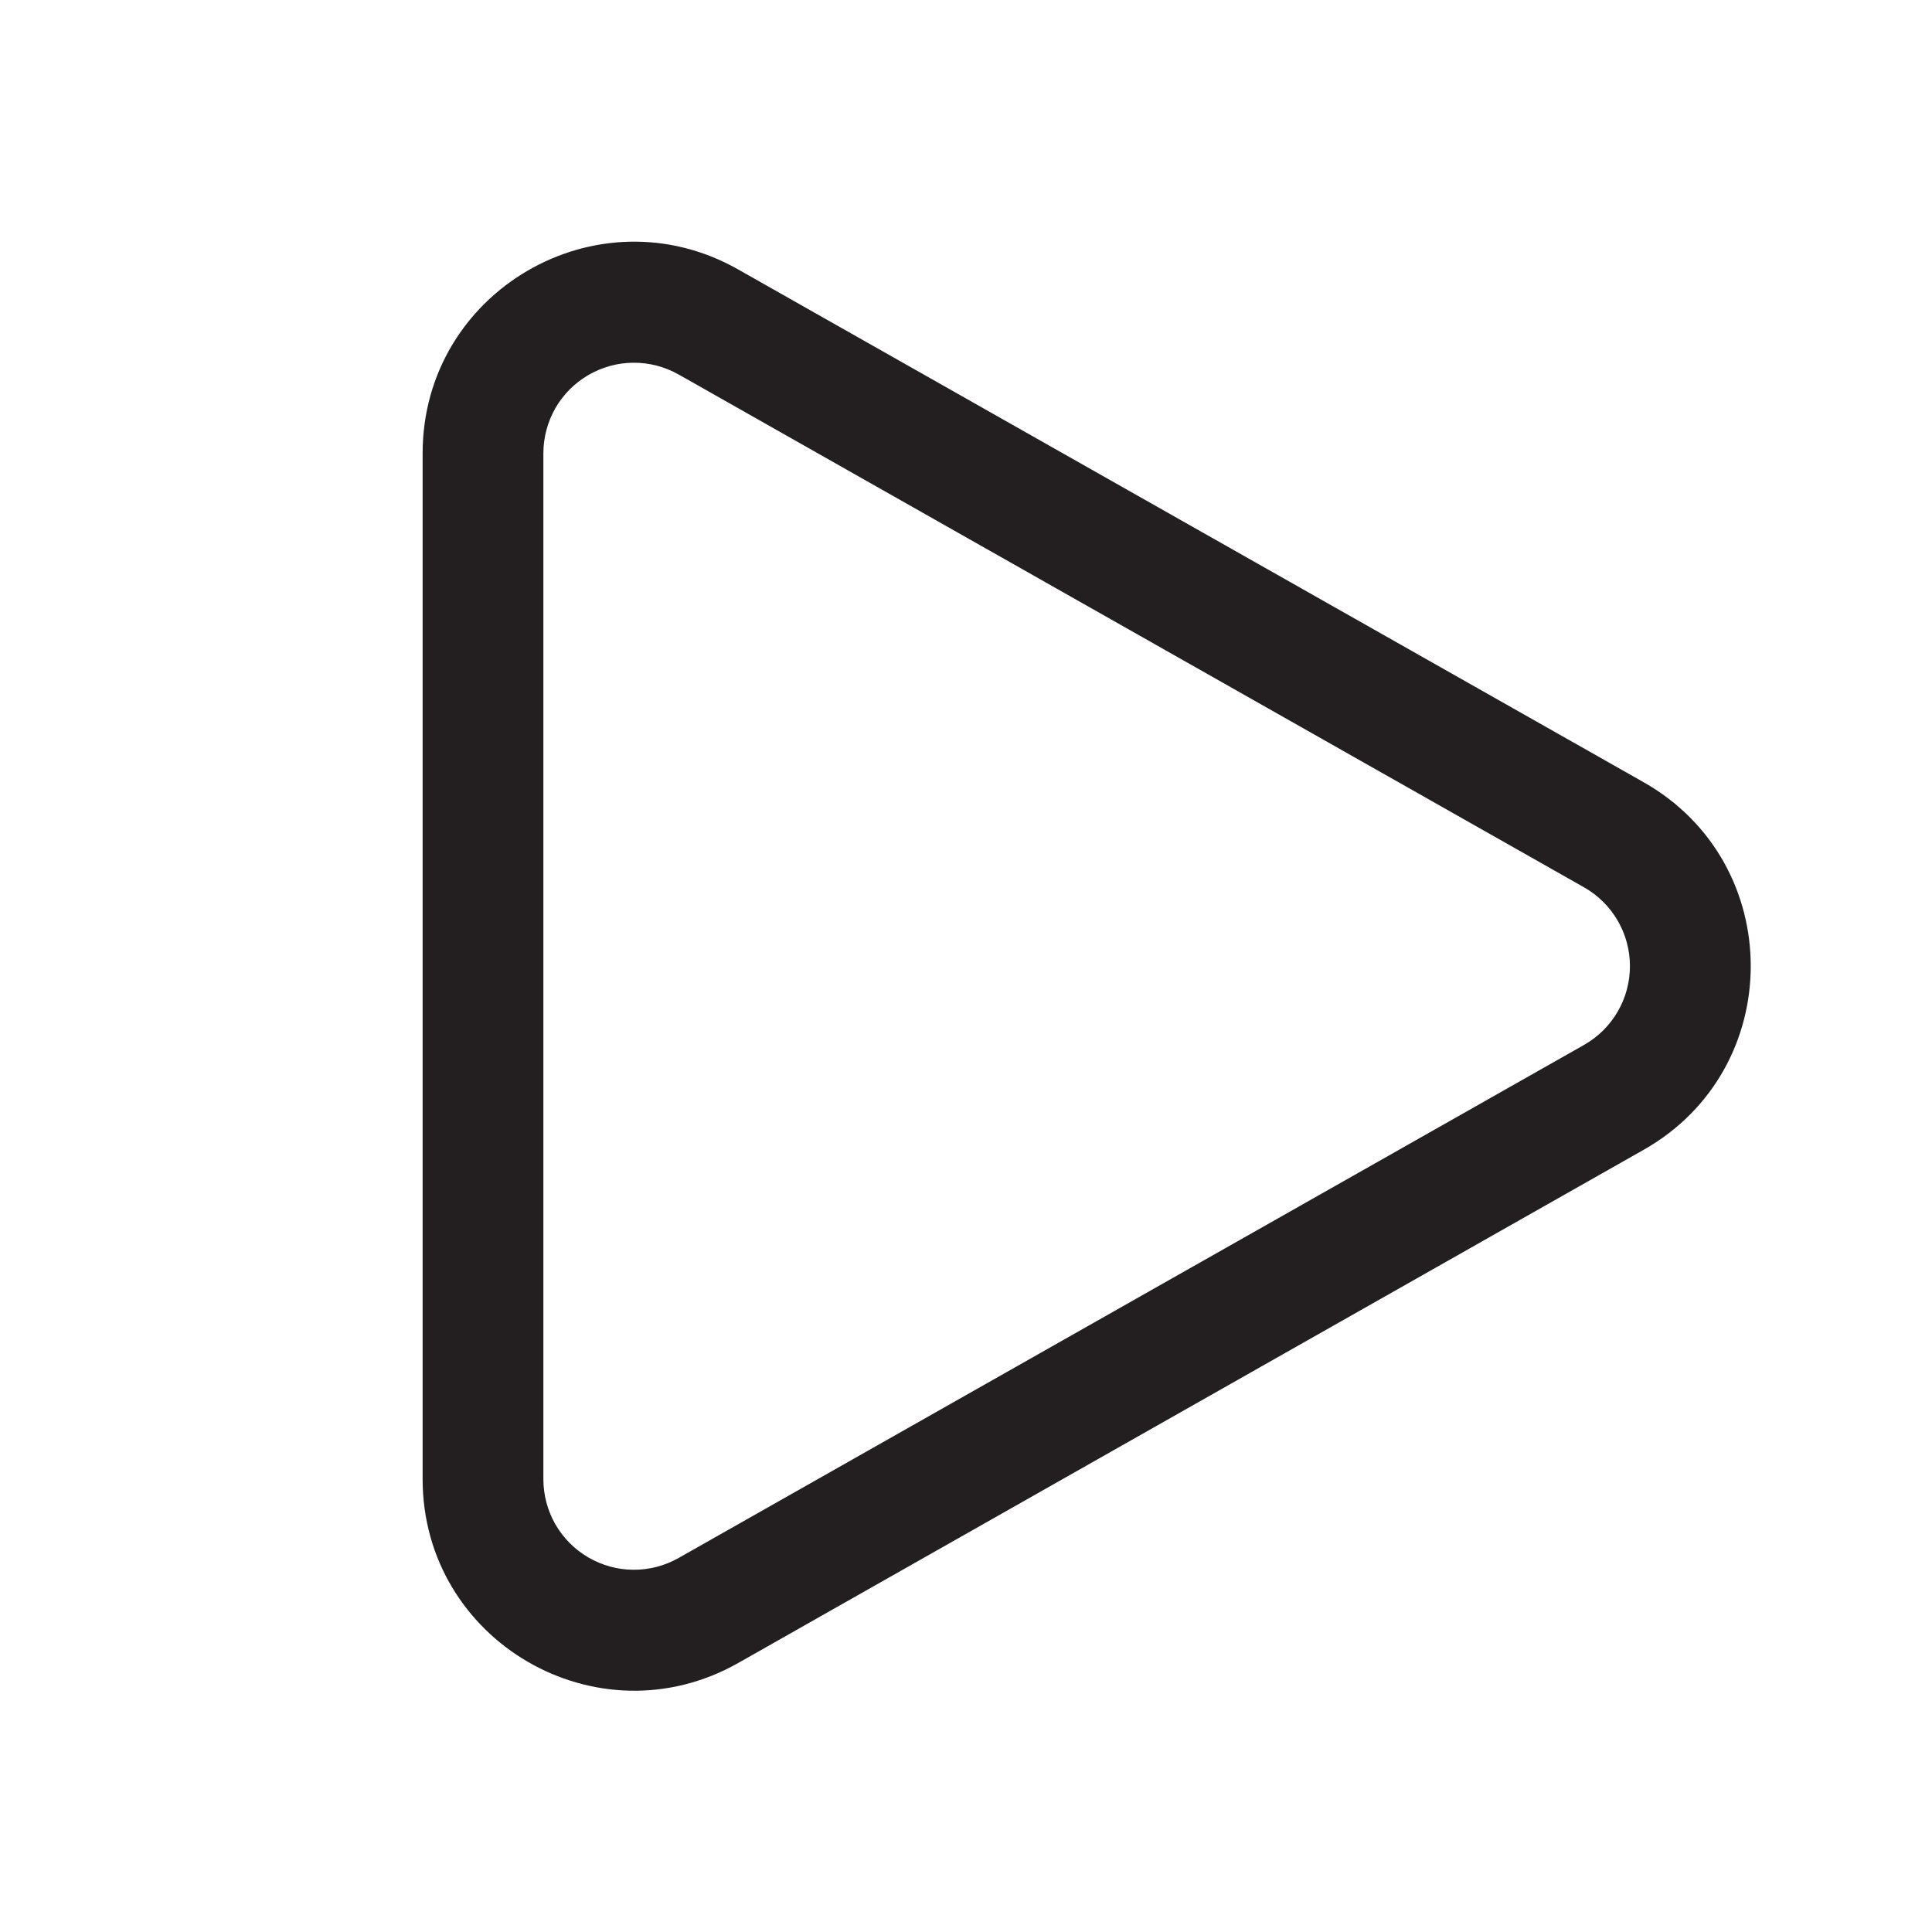 <svg width="32" height="32" viewBox="0 0 32 32" fill="none" xmlns="http://www.w3.org/2000/svg">
<path d="M11.24 6.203C11.012 6.074 10.754 6.006 10.491 6.008C10.229 6.009 9.972 6.08 9.745 6.212C9.518 6.344 9.33 6.533 9.199 6.76C9.069 6.988 9 7.246 9 7.508V24.5C9 24.762 9.069 25.02 9.199 25.248C9.33 25.475 9.518 25.664 9.745 25.796C9.972 25.928 10.229 25.999 10.491 26C10.754 26.002 11.012 25.934 11.24 25.805L26.237 17.307C26.468 17.176 26.66 16.986 26.793 16.757C26.927 16.528 26.997 16.267 26.997 16.002C26.997 15.737 26.927 15.476 26.793 15.247C26.66 15.018 26.468 14.828 26.237 14.697L11.239 6.202L11.24 6.203ZM7 7.508C7 4.827 9.891 3.141 12.225 4.462L27.222 12.955C29.589 14.295 29.59 17.705 27.223 19.045L12.226 27.545C9.892 28.865 7 27.18 7 24.498V7.51V7.508Z" fill="#231f20"/>
</svg>
